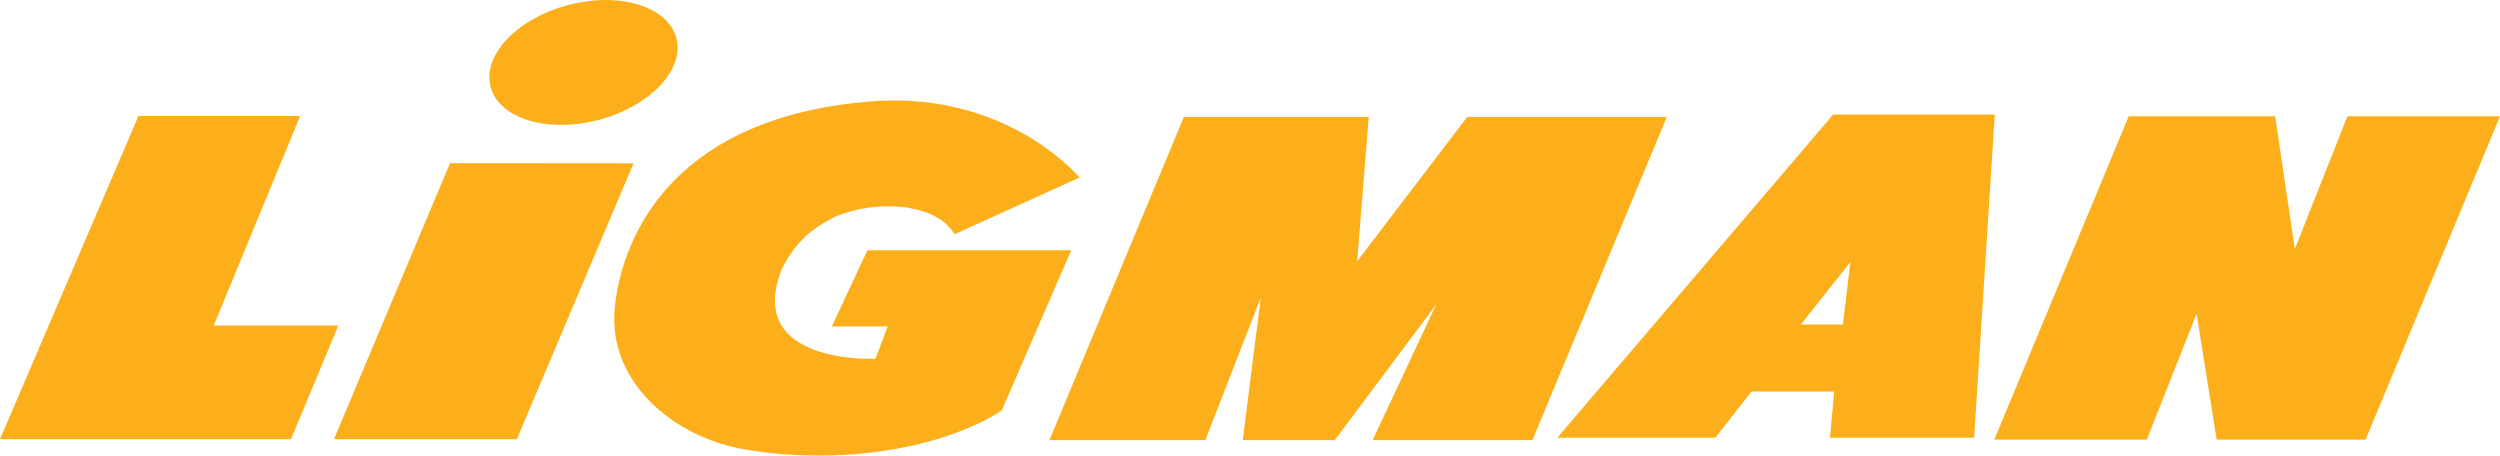 <?xml version="1.0" encoding="UTF-8"?>
<svg id="Layer_2" data-name="Layer 2" xmlns="http://www.w3.org/2000/svg" xmlns:xlink="http://www.w3.org/1999/xlink" viewBox="0 0 315.81 57.55">
  <defs>
    <style>
      .cls-1 {
        fill: none;
      }

      .cls-1, .cls-2 {
        stroke-width: 0px;
      }

      .cls-3 {
        clip-path: url(#clippath-1);
      }

      .cls-4 {
        clip-path: url(#clippath);
      }

      .cls-2 {
        fill: #fcaf1a;
      }
    </style>
    <clipPath id="clippath">
      <rect class="cls-1" width="315.81" height="57.55"/>
    </clipPath>
    <clipPath id="clippath-1">
      <rect class="cls-1" width="315.81" height="57.55"/>
    </clipPath>
  </defs>
  <g id="Layer_1-2" data-name="Layer 1">
    <g>
      <polygon class="cls-2" points="17.49 14.65 0 55.48 36.76 55.48 42.74 41.12 27 41.12 37.92 14.65 17.49 14.65"/>
      <polygon class="cls-2" points="56.85 20.61 80.03 20.63 65.29 55.48 42.19 55.48 56.85 20.61"/>
      <g class="cls-4">
        <path class="cls-2" d="M105.08,41.23h7.06l-1.55,4.09s-16.68.81-11.8-11.42c1.58-3.01,3.28-4.66,5.98-6.15,4.32-2.38,13.15-2.64,15.81,1.84l15.8-7.17c-3.13-3.46-12.1-10.74-26.37-9.61-24.42,1.93-31.32,16.35-32.34,25.97-1,9.53,7.58,16.5,16.36,17.98,13.29,2.26,25.97-.61,32.51-4.91l8.79-20.24h-25.75l-4.5,9.62Z"/>
      </g>
      <polygon class="cls-2" points="296.54 14.69 289.89 31.46 287.41 14.69 268.91 14.69 251.93 55.53 271.2 55.53 277.48 39.64 280.02 55.53 298.83 55.53 315.81 14.69 296.54 14.69"/>
      <path class="cls-2" d="M196.71,55.3h19.97l4.58-5.84h10.44l-.53,5.84h18.21l2.61-40.83h-20.42l-34.85,40.83ZM227.48,41l6.28-7.91-.97,7.91h-5.31Z"/>
      <polygon class="cls-2" points="185.35 14.77 171.45 32.99 172.9 14.77 149.55 14.77 132.57 55.6 152.26 55.6 159.27 37.59 156.99 55.6 168.61 55.6 181.43 38.46 173.4 55.6 193.58 55.6 210.56 14.77 185.35 14.77"/>
      <g class="cls-3">
        <path class="cls-2" d="M85.44,4.81c1.06,4.01-3.35,8.64-9.83,10.34-6.47,1.7-12.58-.17-13.64-4.18-1.05-4.01,3.35-8.64,9.83-10.34,6.48-1.7,12.59.18,13.64,4.18"/>
      </g>
    </g>
  </g>
</svg>